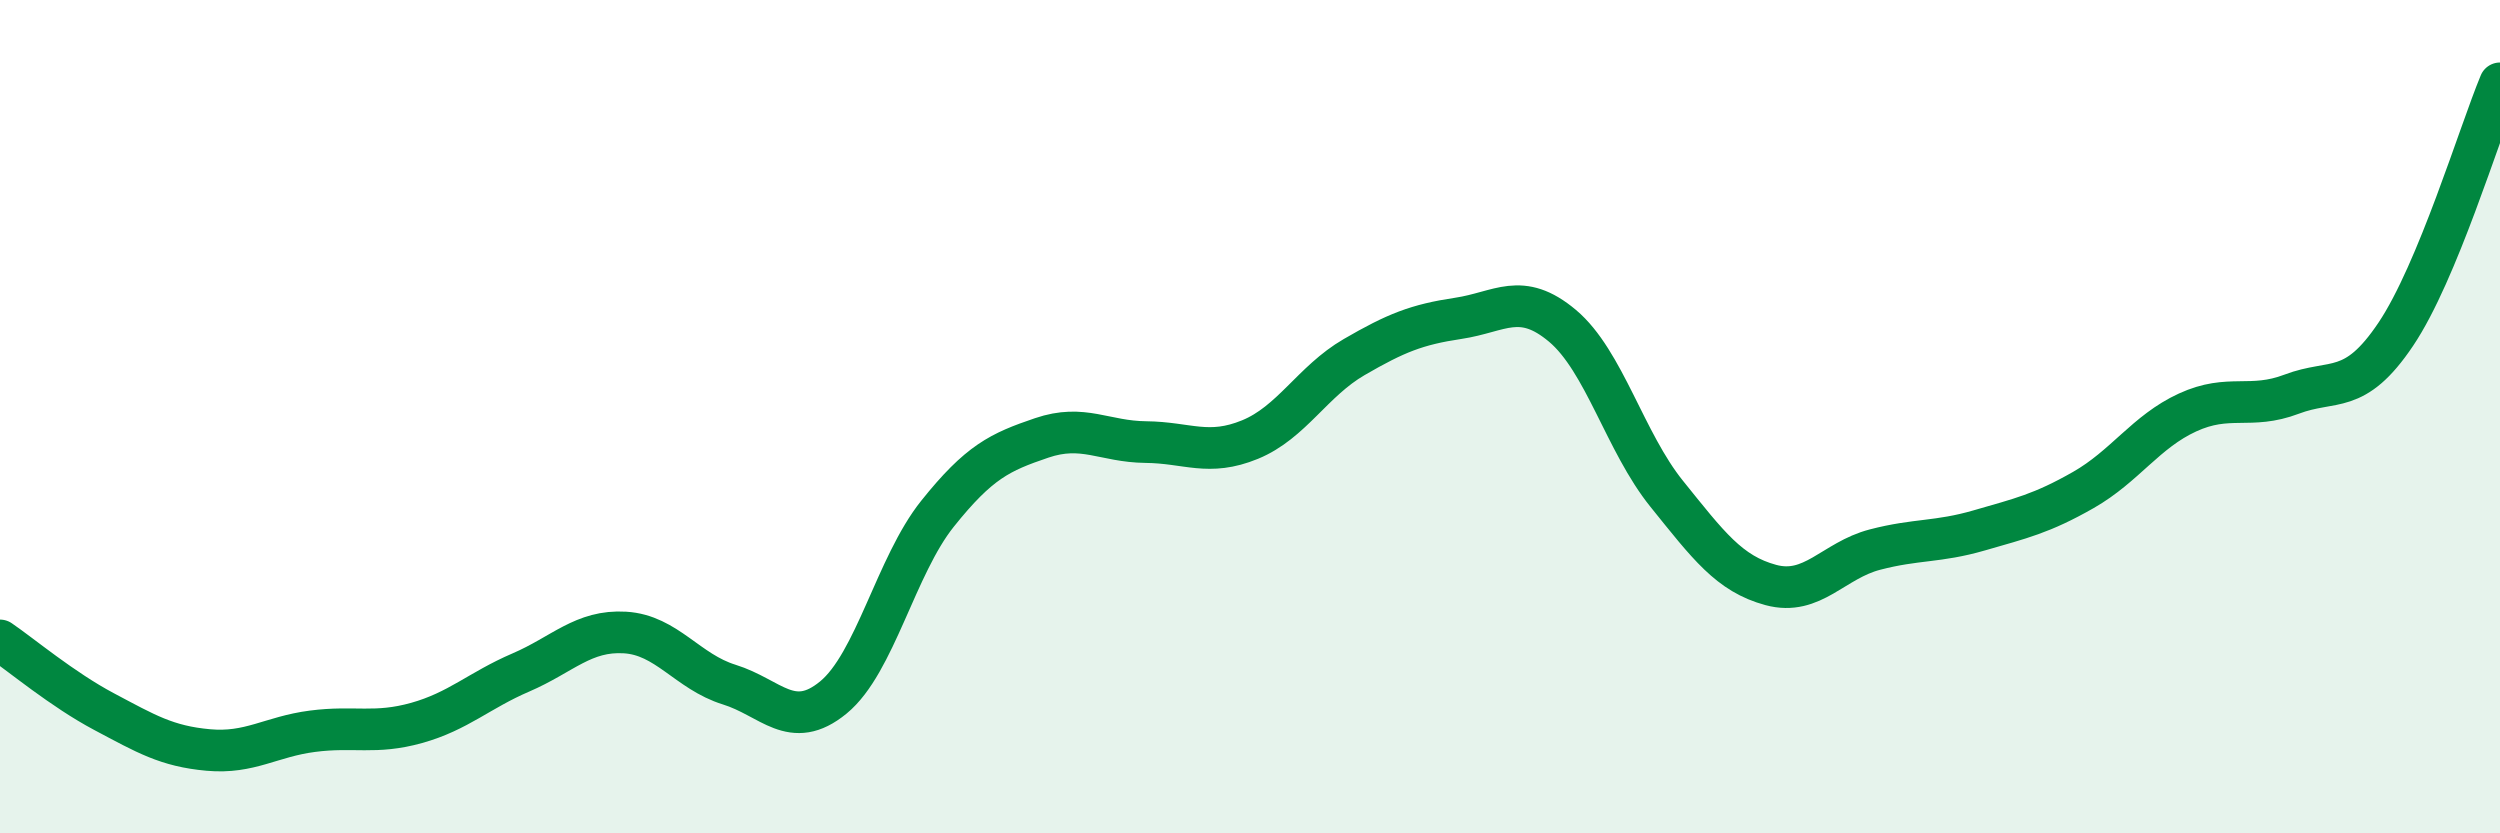 
    <svg width="60" height="20" viewBox="0 0 60 20" xmlns="http://www.w3.org/2000/svg">
      <path
        d="M 0,15.37 C 0.5,15.71 1.5,16.55 2.5,17.08 C 3.5,17.61 4,17.91 5,18 C 6,18.09 6.5,17.68 7.5,17.55 C 8.5,17.42 9,17.63 10,17.35 C 11,17.07 11.5,16.57 12.5,16.14 C 13.5,15.71 14,15.12 15,15.18 C 16,15.24 16.5,16.12 17.5,16.43 C 18.5,16.74 19,17.56 20,16.74 C 21,15.92 21.5,13.58 22.5,12.33 C 23.5,11.08 24,10.85 25,10.51 C 26,10.17 26.5,10.6 27.5,10.61 C 28.5,10.62 29,10.96 30,10.55 C 31,10.14 31.5,9.15 32.5,8.57 C 33.5,7.99 34,7.79 35,7.64 C 36,7.49 36.5,6.98 37.5,7.82 C 38.5,8.66 39,10.61 40,11.85 C 41,13.09 41.5,13.77 42.5,14.04 C 43.5,14.31 44,13.45 45,13.19 C 46,12.93 46.5,13.02 47.5,12.73 C 48.5,12.44 49,12.33 50,11.76 C 51,11.19 51.5,10.36 52.5,9.9 C 53.5,9.44 54,9.84 55,9.46 C 56,9.08 56.5,9.51 57.5,8.02 C 58.5,6.53 59.5,3.2 60,2L60 20L0 20Z"
        fill="#008740"
        opacity="0.1"
        stroke-linecap="round"
        stroke-linejoin="round"
      />
      <path
        d="M 0,15.37 C 0.5,15.71 1.5,16.55 2.5,17.08 C 3.5,17.61 4,17.91 5,18 C 6,18.09 6.5,17.68 7.5,17.55 C 8.5,17.42 9,17.63 10,17.35 C 11,17.07 11.5,16.57 12.5,16.14 C 13.5,15.71 14,15.12 15,15.18 C 16,15.24 16.5,16.12 17.5,16.43 C 18.5,16.74 19,17.56 20,16.74 C 21,15.92 21.5,13.58 22.5,12.33 C 23.5,11.08 24,10.85 25,10.51 C 26,10.17 26.5,10.6 27.5,10.61 C 28.5,10.62 29,10.96 30,10.55 C 31,10.14 31.5,9.15 32.5,8.57 C 33.5,7.99 34,7.79 35,7.64 C 36,7.49 36.5,6.98 37.5,7.82 C 38.5,8.66 39,10.61 40,11.85 C 41,13.09 41.5,13.77 42.5,14.04 C 43.5,14.31 44,13.45 45,13.19 C 46,12.93 46.5,13.02 47.5,12.73 C 48.5,12.44 49,12.33 50,11.76 C 51,11.19 51.5,10.36 52.5,9.9 C 53.5,9.44 54,9.84 55,9.46 C 56,9.08 56.5,9.51 57.5,8.02 C 58.5,6.53 59.5,3.2 60,2"
        stroke="#008740"
        stroke-width="1"
        fill="none"
        stroke-linecap="round"
        stroke-linejoin="round"
      />
    </svg>
  